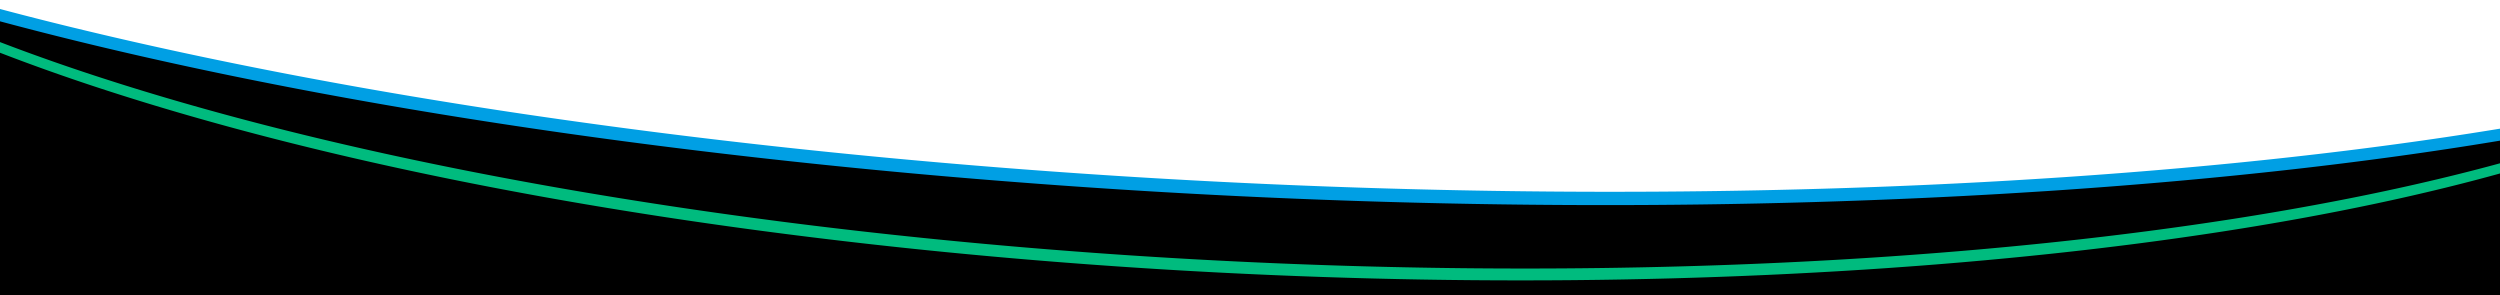 <svg data-name="Graphics" xmlns="http://www.w3.org/2000/svg" width="1440" height="170" viewBox="0 0 1440 170"><path d="M-6 7l98 24 188 36 162 20 141 15 111 6 141.929 6.5h133.059L1111 111l120-7 111-12 88-13 14-3v94H-14L-6 7z"/><path d="M1658.237-44.067l-.019.091q-.3 1.416-.656 2.834l-.021.081q-.364 1.428-.79 2.86l-.02.066q-.435 1.453-.935 2.909-.657 1.911-1.424 3.811l-.038.092q-.746 1.842-1.594 3.675l-.111.238q-.8 1.722-1.7 3.436l-.07.134-.194.365q-.823 1.559-1.725 3.109c-.069.117-.136.234-.2.352-.1.165-.2.331-.294.5a99.581 99.581 0 01-1.684 2.73c-.127.2-.254.4-.383.595-.141.216-.283.433-.426.649q-.736 1.116-1.515 2.229l-.134.192c-.182.261-.367.521-.552.781s-.374.52-.563.78l-.065.088c-.378.519-.765 1.037-1.156 1.555q-.279.369-.563.738c-.2.268-.412.534-.621.8s-.42.534-.633.8-.427.534-.643.8-.434.533-.654.8-.442.533-.665.8-.449.532-.676.8-.457.533-.687.8-.464.533-.7.8l-.71.8c-.239.268-.478.531-.72.8s-.486.531-.731.8-.493.531-.743.8-.5.531-.753.8-.508.53-.765.8-.515.53-.776.8-.523.529-.787.794-.53.529-.8.793-.538.529-.81.793-.545.529-.821.793-.553.528-.832.792-.56.528-.843.791-.568.528-.855.791-.591.541-.889.811-.6.541-.9.811-.607.54-.914.81-.615.54-.925.809q-.494.429-.993.856t-1.006.855q-.505.428-1.019.854t-1.033.854q-.521.426-1.047.853t-1.061.852q-.533.425-1.074.851t-1.087.85q-.547.424-1.1.849t-1.115.849q-.561.423-1.129.847t-1.143.847q-.574.423-1.157.845t-1.17.845q-.59.423-1.184.844t-1.2.843q-.6.422-1.212.842t-1.226.841q-.617.42-1.24.839t-1.254.839q-.63.42-1.268.838t-1.282.836q-.645.418-1.3.836t-1.31.834q-.72.456-1.447.91t-1.464.909q-.736.454-1.48.907t-1.5.906q-.775.467-1.561.932t-1.58.931q-.793.465-1.6.929t-1.615.928q-.813.463-1.634.926t-1.652.924q-.831.462-1.67.923t-1.688.921q-.849.461-1.706.919t-1.724.917q-.867.459-1.743.916t-1.761.914q-.885.458-1.779.912t-1.8.91q-.9.456-1.816.909t-1.834.906q-.923.453-1.853.905t-1.871.9q-.94.451-1.889.9t-1.908.9q-1.108.519-2.227 1.035t-2.24 1.001q-1.132.516-2.276 1.03l-1.369.611q-1.12.5-2.248 1l-1.049.461q-1.19.521-2.39 1.039l-.409.175q-2.238.961-4.512 1.919l-2.149.9q-2.793 1.158-5.642 2.3-.755.3-1.514.607-3.178 1.267-6.428 2.524l-.968.373q-3.505 1.347-7.092 2.679l-.582.216q-3.719 1.376-7.526 2.735l-1.007.358q-1.5.534-3.02 1.065l-1.382.484q-1.538.534-3.088 1.066l-1.135.391-.443.15q-1.658.566-3.331 1.127-1.24.415-2.492.83l-1.386.459q-1.53.505-3.071 1.008l-.117.037q-1.794.585-3.6 1.164-1.854.594-3.725 1.183t-3.764 1.177q-1.893.587-3.8 1.17t-3.843 1.163q-1.934.581-3.884 1.157t-3.922 1.15q-1.973.573-3.962 1.143t-4 1.136q-2.013.565-4.042 1.129-2.678.741-5.385 1.476t-5.454 1.465q-2.747.729-5.522 1.451t-5.59 1.438q-2.88.732-5.791 1.458t-5.861 1.443q-2.95.718-5.932 1.429t-6 1.415q-3.021.7-6.073 1.4t-6.143 1.385q-3.092.688-6.213 1.369t-6.282 1.354q-4.856 1.035-9.782 2.048t-9.945 2.009q-5.017 1-10.106 1.971t-10.265 1.931q-5.639 1.042-11.357 2.057t-11.543 2.006q-5.824.993-11.727 1.957-5.918.968-11.91 1.906-24.1 3.774-49.4 7.085-25.5 3.336-52.119 6.182-26.654 2.849-54.328 5.189l-.564.048q-6.444.543-12.942 1.057l-1.769.14q-5.872.462-11.786.9-5.529.411-11.089.8c-1.479.1-2.949.213-4.431.314q-7.354.5-14.753.971-9.036.57-18.154 1.088-9.166.519-18.412.985-9.261.467-18.6.878t-18.77.768q-5.423.206-10.868.392t-10.921.355q-5.475.169-10.972.319t-11.021.281q-5.524.131-11.069.244t-11.114.206q-5.571.093-11.158.169t-11.2.13q-4.7.048-9.416.081t-9.442.053q-4.73.019-9.468.027t-9.493 0q-4.007-.006-8.021-.021t-8.038-.041q-4.023-.024-8.052-.059t-8.067-.079q-4.038-.045-8.081-.1t-8.093-.118q-4.052-.063-8.106-.137t-8.118-.157q-4.019-.083-8.043-.174t-8.053-.194q-4.029-.1-8.062-.212t-8.071-.232l-6.393-.2q-3.198-.1-6.4-.209-3.2-.107-6.4-.221t-6.405-.233q-3.2-.119-6.409-.245t-6.411-.256q-3.207-.132-6.414-.269t-6.416-.281q-3.208-.144-6.418-.293t-6.42-.305q-3.21-.156-6.421-.317t-6.421-.329q-3.21-.166-6.422-.34t-6.421-.353q-3.212-.18-6.422-.365t-6.42-.377q-2.9-.172-5.808-.351t-5.807-.361q-2.9-.183-5.806-.37t-5.8-.381q-2.675-.177-5.349-.359t-5.347-.368q-2.671-.184-5.344-.375t-5.342-.384q-2.671-.195-5.34-.393t-5.337-.4q-2.155-.163-4.31-.33-3.793-.294-7.588-.594l-4.093-.327q-1.774-.143-3.549-.289-6.461-.528-12.92-1.079l-3.275-.282q-7.742-.672-15.482-1.376l-1.283-.117q-8.557-.784-17.11-1.612l-.583-.057q-8.351-.81-16.656-1.658l-.661-.067-.23-.024q-7.749-.794-15.455-1.622l-2.614-.28-.371-.041q-6.552-.708-13.072-1.442l-.224-.025q-2.274-.255-4.544-.514l-2.012-.231q-3.9-.446-7.783-.9l-3.8-.447q-2.261-.267-4.518-.538t-4.512-.544q-2.255-.273-4.5-.55t-4.5-.555q-2.247-.279-4.491-.562t-4.484-.567q-2.226-.283-4.449-.569l-4.459-.588-4.434-.581-4.428-.587q-2.012-.267-4.021-.538t-4.014-.543l-4.008-.548q-2-.274-4-.553t-3.994-.557q-2-.279-3.988-.561l-3.98-.566-3.973-.571-3.966-.575-3.959-.58-3.951-.584-3.944-.589-3.936-.593-3.929-.6-3.921-.6-3.913-.607-3.9-.611q-1.95-.306-3.9-.615l-3.889-.62-3.881-.624-3.872-.629q-1.933-.315-3.864-.633l-3.855-.637q-1.926-.32-3.847-.642-1.887-.315-3.77-.634l-3.762-.638-3.754-.643-3.744-.646-3.55-.618-3.541-.622-3.533-.625-3.525-.629q-1.761-.315-3.518-.633t-3.509-.636q-1.752-.318-3.5-.64t-3.493-.643l-3.484-.647q-1.741-.324-3.475-.65-1.735-.326-3.467-.654t-3.458-.657l-3.45-.661-3.441-.664q-1.718-.333-3.432-.668t-3.424-.671l-3.414-.674-3.4-.678-3.4-.682q-1.695-.341-3.387-.684l-3.378-.688-3.369-.692-3.36-.694-3.35-.7-3.341-.7-3.331-.7q-1.663-.353-3.322-.708t-3.312-.711q-1.59-.342-3.177-.687l-3.167-.689-3.161-.69q-1.576-.348-3.15-.7l-3.137-.7-3.129-.7-3.119-.7-3.111-.706-3.1-.71-3.092-.712-3.082-.715-3.072-.718q-1.535-.36-3.063-.721t-3.054-.723l-3.044-.726-3.034-.729-3.024-.732q-1.509-.366-3.015-.734l-3-.737-3-.74-2.986-.742q-1.49-.372-2.975-.745t-2.965-.748q-1.48-.373-2.956-.75t-2.945-.752l-2.936-.756q-1.464-.378-2.925-.758l-2.915-.76-2.892-.76q-1.443-.38-2.882-.762t-2.872-.764l-2.862-.767-2.833-.765q-1.414-.382-2.823-.767t-2.813-.769l-2.8-.772q-1.4-.386-2.792-.774l-2.782-.776-2.771-.778q-1.383-.389-2.761-.781l-2.751-.783-2.74-.786-1.885-.543q-3.258-.944-6.5-1.893-1.238-.363-2.471-.727l-2.384-.706q-4.974-1.48-9.9-2.978l-1.047-.319-1.2-.368q-5.887-1.8-11.7-3.637l-.16-.05-.416-.132q-6.3-1.993-12.51-4.019-4.182-1.367-8.292-2.739l-.372-.124q-3.978-1.331-7.891-2.667l-.4-.138q-3.985-1.362-7.9-2.732l-.052-.018-.15-.052Q27 34.187 23.2 32.828l-.549-.2Q19 31.323 15.4 30.009l-.592-.217q-3.657-1.341-7.254-2.692l-.139-.052-.323-.121Q3.555 25.6.08 24.271l-.68-.261q-3.391-1.3-6.723-2.61l-.615-.242Q-11.4 19.8-14.8 18.43l-.433-.174q-3.337-1.344-6.614-2.694l-.582-.24q-3.231-1.334-6.4-2.671l-.541-.228q-3.207-1.356-6.351-2.715l-.417-.18q-3.265-1.414-6.464-2.832l-.1-.042-.042-.019Q-45.978 5.2-49.14 3.761l-.277-.127Q-52.505 2.229-55.53.818l-.306-.143q-3.032-1.414-6-2.834l-.231-.11q-2.884-1.381-5.707-2.766l-.161-.079q-2.871-1.41-5.677-2.822l-.023-.012-.05-.025q-2.765-1.392-5.465-2.787l-.2-.1q-2.645-1.368-5.226-2.736l-.33-.174q-2.529-1.342-5-2.687l-.408-.221q-2.439-1.329-4.821-2.661l-.431-.241q-2.359-1.322-4.662-2.645l-.457-.262q-2.289-1.319-4.522-2.637l-.448-.265q-2.229-1.32-4.4-2.642l-.422-.256q-2.178-1.328-4.3-2.654l-.393-.246q-2.14-1.342-4.225-2.687l-.333-.215q-2.117-1.368-4.176-2.736l-.078-.051-.044-.029q-2.061-1.373-4.061-2.744l-.341-.233q-1.981-1.361-3.907-2.723l-.275-.2q-1.951-1.385-3.846-2.769l-.062-.044q-1.908-1.4-3.755-2.793l-.259-.2q-1.747-1.323-3.44-2.644l-.191-.15q-1.659-1.3-3.265-2.595l-.214-.172q-1.623-1.314-3.195-2.628l-.258-.217q-1.5-1.257-2.954-2.515l-.292-.253q-1.525-1.324-3-2.649l-.134-.122q-1.437-1.293-2.821-2.586c-.105-.1-.208-.194-.311-.292q-1.3-1.22-2.559-2.438l-.352-.342q-1.244-1.212-2.444-2.424l-.307-.309q-1.252-1.27-2.457-2.539l-.154-.161q-1.254-1.326-2.455-2.649l-.2-.221q-1.125-1.244-2.2-2.486l-.268-.311q-1.055-1.219-2.065-2.439l-.235-.283q-1-1.216-1.959-2.431l-.293-.372q-.944-1.2-1.842-2.4l-.275-.368q-.894-1.2-1.744-2.4l-.286-.405q-.847-1.206-1.655-2.411l-.23-.347c-.53-.8-1.05-1.6-1.552-2.395l-.027-.044q-.747-1.189-1.449-2.375l-.195-.327q-.674-1.141-1.307-2.282l-.237-.428q-.621-1.127-1.2-2.252a11.468 11.468 0 01-.2-.4q-.591-1.152-1.145-2.3c-.051-.106-.1-.213-.149-.319q-.478-1.008-.926-2.013c-.1-.219-.194-.437-.289-.656a82.97 82.97 0 01-.891-2.108c-.027-.068-.057-.136-.085-.2-.3-.751-.588-1.5-.866-2.249-.092-.249-.181-.5-.27-.745q-.3-.843-.586-1.684c-.078-.232-.158-.464-.233-.7a79.227 79.227 0 01-.712-2.292l-.078-.282q-.294-1.017-.556-2.034c-.062-.24-.121-.479-.181-.719q-.212-.852-.4-1.7c-.049-.218-.1-.436-.146-.654q-.244-1.14-.453-2.275l-.058-.345q-.18-1.02-.329-2.038l-.063-.434q-.153-1.1-.273-2.2l-.037-.365a66.7 66.7 0 01-.2-2.3l.35 5.1q.051.736.117 1.474c.025.282.056.564.085.847l.037.365.027.266c.054.494.115.989.18 1.484.021.156.046.313.068.469l.062.437c.029.194.054.388.084.583.075.491.161.982.247 1.474.02.115.037.23.058.345 0 .027.009.054.014.082q.173.954.372 1.909c.021.1.046.2.068.3.046.217.1.434.145.651.071.32.138.641.214.962.059.253.127.507.19.761s.119.482.181.723c.038.147.071.294.11.441.142.538.294 1.077.448 1.616.026.092.05.184.077.276l.011.042q.284.97.593 1.942c.034.108.073.217.108.325.076.235.156.471.235.706.1.306.2.612.305.918.09.259.188.519.281.778s.177.5.269.747c.053.144.1.288.156.432q.338.9.7 1.8l.013.03c.029.072.061.145.09.218.21.521.423 1.041.645 1.563.078.182.161.366.241.549.1.222.194.444.292.667.089.2.173.4.264.6.214.474.436.948.66 1.422l.15.323.037.079q.351.738.72 1.477c.126.254.259.509.388.764.068.134.135.267.2.4.055.106.106.211.161.316q.386.742.787 1.486c.084.156.172.312.257.467l.238.433c.109.2.215.393.325.589q.418.747.854 1.494l.128.217.193.325c.188.318.374.637.566.955q.435.72.885 1.441l.027.045.01.016q.471.752.957 1.505c.192.3.39.595.586.892.049.076.095.151.145.226l.084.124c.059.089.116.178.176.267q.5.756 1.025 1.513c.15.216.3.433.455.65l.285.407c.108.153.213.306.322.459q.54.761 1.1 1.521c.107.146.217.292.325.437q.138.189.278.376c.154.206.305.413.46.619q.54.718 1.095 1.436c.094.122.192.245.287.367l.289.369c.184.234.365.468.551.7q.571.72 1.158 1.442l.253.307.235.285c.177.216.352.431.531.646q.516.621 1.043 1.241c.162.191.328.383.492.574l.264.308c.1.12.206.241.311.361q.54.622 1.091 1.245c.265.3.535.6.805.9.066.074.132.149.2.223l.111.124q.564.624 1.139 1.249t1.164 1.252l.04.043.155.163q.494.525.993 1.048.6.629 1.214 1.256l.25.255.305.309c.227.231.453.463.683.694q.625.63 1.263 1.26c.165.163.333.326.5.489l.352.345.437.428q.651.632 1.313 1.264c.269.257.543.513.815.77l.3.284.224.212q.677.633 1.364 1.268.615.566 1.24 1.132l.129.118.021.019 1.344 1.208q.676.608 1.368 1.21l.265.231.3.26.828.721q.7.606 1.415 1.213l.709.6.255.216.324.273q.649.544 1.307 1.09t1.326 1.091l.24.194.209.17.9.728q.678.546 1.365 1.093c.335.268.674.535 1.013.8l.177.14.194.153q.7.547 1.4 1.1t1.423 1.1c.14.108.283.215.424.323l.118.092.141.1c.253.193.5.386.76.578q.726.55 1.462 1.1t1.482 1.1l.049.036.062.045q.693.512 1.392 1.02.756.552 1.522 1.1l.935.669.267.192.34.242q.775.552 1.562 1.1t1.582 1.1l.432.3.327.226.844.582q.807.553 1.623 1.107l1.6 1.08.118.078q.789.529 1.588 1.058t1.59 1.048l.994.648.339.221.276.18q.808.525 1.627 1.049t1.646 1.05l.669.423.4.253.495.312q.786.495 1.581.989t1.6.989l.615.377.43.263.569.349q.812.495 1.631.99t1.647.991l.555.33.441.263.668.4q.837.5 1.681.992t1.7.992l.48.277q.225.132.452.262l.783.453q.861.5 1.731.993t1.748.993l.393.221.447.252.925.52q.888.5 1.783.994t1.8 1l.306.167.4.218c.37.2.739.406 1.112.609q.912.5 1.833.995t1.851 1l.21.112.317.169 1.341.714q.939.5 1.886 1t1.9 1l.1.052.2.105q.806.42 1.617.839.966.5 1.938 1 .954.489 1.916.976l.052.027q.9.459 1.815.917t1.843.923q.925.462 1.858.923l.169.084.162.08 1.542.76q.934.459 1.876.917t1.89.917l.39.188.1.051.136.065 1.276.614q.957.459 1.921.917t1.936.917c.285.135.573.27.86.4l.3.141.793.372q.979.459 1.966.917t1.982.917q.684.316 1.374.631l.273.126.349.16q1 .459 2.013.917t2.027.916l1.994.9.15.067 1.957.871q1.034.459 2.074.916t2.089.916l.328.142.43.188 1.346.585q1.058.459 2.121.916t2.135.915l.734.312.548.233.869.37q1.08.457 2.167.914t2.183.914c.389.163.782.325 1.173.488l.583.242.442.184q1.1.456 2.214.913t2.229.913q.86.351 1.723.7l.443.181 2.166.874q1.091.438 2.188.876t2.2.877l.31.122.6.236 1.285.507q1.1.433 2.206.866l2.22.864 1.017.394.675.261.543.21q1.12.432 2.249.864t2.263.863l1.942.735.49.186 2.139.8 2.307.862 2.321.861.46.169.616.227 1.26.464q1.171.431 2.35.86l2.365.859 1.257.453.543.2.58.209 2.394.858q1.2.429 2.409.857l2.265.8.217.077 2.379.835q1.222.427 2.452.854t2.468.854l.579.2.432.148 1.47.506 2.5.852q1.253.426 2.511.851l1.38.465.392.132.754.254 1.869.626 1.877.625 1.884.624 1.893.624.667.22.668.219.669.219.67.219 2.544.828 2.555.826 2.566.824 2.155.687.591.188q1.208.384 2.42.767l2.6.818q1.3.409 2.609.816l2.621.814 1.429.441q1.121.346 2.244.69l1.6.491q1.325.4 2.653.807l2.664.806 2.675.8.3.09q2.418.724 4.853 1.443l.228.067 2.706.8 2.717.795.831.241c110.229 32.112 239.974 56.96 380.581 73.459l.693.081q2.262.267 4.527.529l2.52.29q3.375.387 6.755.77 2.172.246 4.345.488 2.274.253 4.551.5 2.1.231 4.192.458l2.975.322 1.954.211q2.283.245 4.568.486t4.574.48q2.177.227 4.356.45l.875.09 3.931.4q2.293.233 4.589.462t4.593.456l3.555.347.317.032.23.021 1.027.1 5.134.493q2.567.246 5.14.486 2.571.24 5.145.477l.683.063 1.238.113 3.371.308 5.3.475q2.652.237 5.3.466l1.532.133q1.632.142 3.265.282l.51.044q2.654.228 5.31.451t5.315.442l1.765.144q3.825.314 7.648.618l1.228.1q2.663.21 5.325.417l1.046.081c157.169 12.188 314 13.328 458.669 4.028h.065q7.363-.471 14.668-.98c1.492-.1 2.975-.216 4.464-.322q5.543-.395 11.059-.805c.436-.032.875-.062 1.311-.095q5.253-.4 10.464-.816l1.76-.141q6.5-.522 12.935-1.071l.247-.021.318-.028c141.528-12.113 261.1-34.067 351.084-63.637l.077-.025.035-.012q1.553-.51 3.092-1.023c.172-.058.346-.114.517-.172.276-.091.547-.184.822-.276.841-.282 1.683-.564 2.519-.847l.263-.089q1.589-.539 3.161-1.08l1.452-.5c.79-.274 1.581-.547 2.366-.822l.762-.268 1.359-.48c.436-.154.876-.308 1.311-.463.58-.206 1.153-.413 1.729-.62.256-.091.515-.182.77-.274l.227-.083.668-.24q1.38-.5 2.749-1t2.723-1l1.389-.519.576-.215c.244-.091.49-.182.733-.274q1.342-.5 2.672-1.011t2.646-1.014l1.043-.406.967-.375.611-.237 2.6-1.022q1.3-.512 2.569-1.025l.652-.263q.759-.306 1.514-.613l.377-.152q1.265-.515 2.518-1.031t2.492-1.035l.253-.107q1.08-.451 2.153-.906l.06-.025q1.227-.519 2.441-1.041l2-.865q1.939-.843 3.846-1.69l1.322-.587.94-.424C1590.3 42.7 1622.735 19.808 1641.108-4.7l.049-.064q.3-.4.6-.808.258-.351.511-.7.67-.927 1.316-1.857.206-.294.407-.589.263-.384.521-.769t.512-.769l.074-.115q.413-.629.813-1.259l.107-.166q.243-.386.482-.771t.473-.77q.234-.386.464-.771c.054-.09.106-.18.159-.271q.252-.426.5-.853c.08-.139.161-.278.24-.418q.22-.386.435-.771t.426-.771c.14-.257.279-.515.416-.772l.212-.4c.089-.169.178-.338.265-.508q.165-.317.327-.635.2-.386.388-.772t.379-.772c.124-.257.247-.515.369-.772l.238-.51.112-.241.01-.022q.177-.386.35-.772a65.109 65.109 0 00.674-1.546c.109-.258.217-.515.323-.772l.24-.592.038-.094.036-.087.3-.773c.1-.258.192-.5.285-.746s.186-.5.277-.745.18-.5.268-.745.174-.5.259-.745l.009-.028.01-.027.009-.027.009-.028c.087-.252.171-.505.254-.757s.165-.5.245-.757.159-.5.236-.756c.057-.184.112-.369.167-.553l.012-.038.008-.029.04-.135a55.274 55.274 0 00.428-1.507c.068-.253.135-.5.2-.753l.125-.489.012-.044.008-.036.047-.182q.093-.375.183-.75c.059-.25.118-.5.174-.75s.112-.5.166-.748l.091-.43.01-.046.008-.041.049-.231a71.064 71.064 0 00.379-1.993c.039-.221.076-.442.113-.663l.814-4.919q-.232 1.43-.532 2.863z" fill="#00bb7e"/><path d="M1800.85-87.514l-.009.043a67.152 67.152 0 01-.431 1.854l-.067.269q-.209.828-.44 1.655l-.059.214-.056.191q-.216.753-.451 1.5c-.061.2-.123.391-.186.587a68.332 68.332 0 01-.575 1.706c-.067.19-.136.38-.2.571s-.14.382-.21.573l-.169.452q-.151.4-.309.8c-.1.267-.211.533-.319.8s-.219.532-.331.8-.227.532-.343.8-.233.533-.353.8-.241.532-.365.8-.248.533-.376.8-.262.545-.4.817-.27.545-.409.817-.278.545-.42.817-.286.545-.432.817-.3.56-.457.84-.311.56-.47.84-.32.56-.482.84-.329.56-.5.84-.337.559-.508.839-.345.56-.521.84-.354.56-.534.839-.363.56-.547.84-.371.559-.56.839-.38.56-.573.839-.389.56-.586.839-.4.56-.6.839-.406.559-.612.839-.415.559-.626.838-.424.559-.639.839-.432.559-.652.838-.442.559-.665.838-.451.558-.679.837-.46.559-.693.838-.468.558-.7.837-.478.558-.72.837-.486.558-.732.837-.5.558-.747.836-.5.558-.76.836-.527.572-.794.858-.537.572-.808.858-.547.572-.823.857-.556.572-.838.857q-.447.454-.9.907t-.919.906q-.464.453-.935.905t-.951.906q-.48.452-.968.9t-.984.905l-1 .9q-.5.449-1.017.9-.513.452-1.034.9t-1.051.9q-.529.45-1.067.9t-1.085.9q-.546.45-1.1.9t-1.118.9q-.562.449-1.134.9t-1.152.9q-.58.45-1.169.9t-1.186.9q-.6.448-1.2.9t-1.22.9q-.615.447-1.237.894t-1.255.894q-.632.447-1.271.893t-1.289.892q-.709.488-1.428.973t-1.448.972q-.731.486-1.469.971t-1.49.97q-.774.5-1.558 1t-1.58 1l-1.6 1q-.8.5-1.625 1-.819.5-1.647.994t-1.67.992q-.84.5-1.692.991t-1.715.99q-.864.5-1.737.988t-1.76.987q-.886.494-1.783.985t-1.806.984q-.909.492-1.829.982t-1.852.981q-.932.49-1.874.979t-1.9.978q-.954.489-1.92.976t-1.944.974q-.978.487-1.967.972t-1.99.971q-1.158.561-2.329 1.12t-2.36 1.117q-1.188.558-2.39 1.114t-2.423 1.112q-1.239.566-2.493 1.128t-2.527 1.124q-1.272.563-2.558 1.122t-2.592 1.12q-1.3.558-2.624 1.116t-2.656 1.113q-1.338.557-2.689 1.111t-2.723 1.107q-1.37.554-2.755 1.1t-2.788 1.1q-1.4.549-2.821 1.1t-2.86 1.079q-1.251.477-2.516.952l-.728.273q-1.212.453-2.432.906c-.65.24-1.3.48-1.96.72-.375.138-.747.276-1.124.413l-1.5.541q-1.123.407-2.254.812-.963.345-1.934.689-1.17.414-2.349.828l-1.686.591q-1.4.488-2.818.974l-1.31.45q-2.264.774-4.555 1.541c-.475.159-.955.317-1.432.475q-1.568.522-3.149 1.041-1.061.348-2.127.7c-.766.249-1.538.5-2.309.746-.886.285-1.771.57-2.664.854q-2.043.651-4.11 1.3t-4.163 1.29q-2.1.644-4.214 1.283t-4.266 1.277q-2.148.638-4.318 1.27t-4.37 1.263q-2.2.63-4.422 1.257t-4.473 1.249q-2.251.622-4.526 1.242-3 .818-6.043 1.626t-6.133 1.612q-3.093.8-6.224 1.6t-6.314 1.586q-3.257.81-6.554 1.609t-6.648 1.594q-3.349.8-6.742 1.58t-6.836 1.564q-3.446.778-6.931 1.548t-7.024 1.533q-3.539.764-7.118 1.517t-7.211 1.5q-5.582 1.148-11.256 2.271-5.69 1.127-11.474 2.23t-11.692 2.189q-5.909 1.086-11.909 2.147-6.552 1.158-13.211 2.286-6.678 1.132-13.464 2.234-6.805 1.1-13.716 2.178-6.93 1.077-13.966 2.123-28.322 4.209-58.288 7.9-30.254 3.723-62.054 6.893-32.076 3.195-65.585 5.8-16.827 1.309-33.981 2.465l-.155.011c-4.308.29-8.645.566-12.983.841q-5.421.345-10.867.671c-2.757.167-5.512.335-8.28.5q-7.36.427-14.758.829-3.108.168-6.228.328-4.989.261-10 .506-7.173.354-14.387.684l-2.32.105q-10.957.49-22.013.923-11.4.444-22.894.824-6.62.218-13.271.415t-13.346.373q-6.7.176-13.42.33t-13.491.287q-6.765.132-13.558.243t-13.624.2q-6.831.09-13.686.156t-13.747.111q-5.774.038-11.563.059t-11.6.028q-5.812.006-11.638 0t-11.674-.035q-4.929-.022-9.868-.054t-9.891-.077q-4.953-.045-9.913-.1t-9.934-.122q-4.973-.066-9.954-.144t-9.972-.168q-4.99-.089-9.989-.19t-10.007-.213q-4.954-.111-9.917-.233t-9.931-.256q-4.97-.132-9.944-.277t-9.956-.3q-3.944-.123-7.888-.253t-7.895-.268q-3.948-.137-7.9-.281t-7.9-.3q-3.954-.152-7.91-.309t-7.914-.324q-3.958-.165-7.918-.338t-7.921-.351q-3.962-.18-7.924-.366t-7.926-.38q-3.963-.193-7.927-.394t-7.928-.407q-3.965-.209-7.929-.422t-7.928-.436q-3.964-.221-7.928-.449t-7.927-.464q-3.585-.213-7.17-.431t-7.168-.443q-3.583-.224-7.166-.454t-7.164-.465q-3.3-.217-6.6-.439t-6.6-.449q-3.3-.227-6.6-.458t-6.592-.468q-3.3-.236-6.588-.477t-6.584-.487q-3.291-.246-6.58-.5t-6.575-.506q-2.3-.178-4.6-.361l-2.766-.218-5.768-.461q-3.078-.249-6.155-.5-7.344-.6-14.689-1.231-2.371-.2-4.743-.408-9.454-.82-18.9-1.68l-1.106-.1-.328-.03q-10.419-.953-20.831-1.955l-1.2-.116q-4.5-.435-8.993-.878l-2.031-.2q-4.152-.411-8.294-.83l-3.474-.354q-2.268-.231-4.532-.465l-3.138-.324-5.614-.587q-2.806-.294-5.606-.594l-5.6-.6q-2.8-.3-5.589-.608t-5.581-.615q-2.787-.307-5.572-.621t-5.562-.628q-2.78-.315-5.554-.634t-5.543-.642q-2.769-.323-5.535-.648t-5.524-.654l-5.514-.661-5.5-.668q-2.75-.336-5.494-.675-2.727-.336-5.45-.676t-5.439-.684q-2.716-.342-5.429-.689t-5.417-.7q-2.461-.318-4.919-.639t-4.91-.643q-2.451-.324-4.9-.65t-4.89-.654l-4.88-.659q-2.438-.33-4.87-.665-2.433-.333-4.861-.669t-4.85-.675q-2.421-.339-4.839-.68t-4.829-.685q-2.412-.343-4.819-.69t-4.807-.694l-4.8-.7-4.786-.7q-2.386-.349-4.774-.71-2.383-.356-4.763-.714t-4.752-.72L284.022 63l-4.729-.73q-2.359-.365-4.716-.734t-4.7-.738q-2.349-.37-4.693-.744L260.5 59.3q-2.337-.375-4.668-.753l-4.574-.745q-2.283-.372-4.561-.748l-4.55-.754q-2.271-.377-4.537-.757l-4.3-.724q-2.147-.363-4.287-.728t-4.276-.732q-2.135-.366-4.264-.735l-4.253-.74-4.24-.743-4.229-.748q-2.112-.373-4.218-.751l-4.205-.755q-2.1-.378-4.193-.759t-4.181-.762L186.8 46.6q-2.081-.385-4.156-.771l-4.144-.773-4.132-.778q-2.062-.389-4.119-.781l-4.106-.784-4.094-.789q-2.045-.395-4.08-.792l-4.068-.8-4.055-.8-4.042-.8q-2.018-.4-4.028-.806-2.011-.4-4.016-.809t-4-.813q-2-.407-3.988-.816l-3.976-.82-3.961-.823-3.8-.795-3.785-.8-3.772-.8-3.759-.8q-1.876-.4-3.743-.806l-3.731-.81q-1.862-.405-3.717-.812-1.855-.406-3.7-.815t-3.691-.819q-1.842-.41-3.678-.821t-3.665-.824l-3.652-.826-3.638-.83q-1.815-.416-3.625-.833t-3.611-.835l-3.6-.838q-1.8-.42-3.585-.841-1.788-.42-3.57-.843l-3.557-.846-3.551-.851q-1.767-.424-3.529-.852T41.36 15.7q-1.753-.427-3.5-.857t-3.488-.859q-1.74-.43-3.474-.862l-3.46-.864-3.445-.867-3.432-.87-3.4-.868q-1.7-.434-3.389-.871-1.691-.435-3.375-.873t-3.36-.875L3.71 6.158Q2.051 5.721.4 5.284l-3.3-.877-3.282-.879q-1.636-.44-3.267-.882t-3.251-.883q-1.623-.442-3.239-.886t-3.225-.888q-1.608-.444-3.21-.89t-3.2-.892q-1.593-.447-3.181-.9t-3.167-.9q-1.578-.448-3.152-.9t-3.137-.9l-3.123-.9q-1.559-.452-3.109-.905t-3.089-.902l-3.079-.909q-1.535-.454-3.064-.91t-3.049-.913q-1.521-.456-3.035-.914l-3.019-.916-.421-.129q-2.259-.69-4.507-1.382c-.355-.109-.712-.218-1.066-.328-.375-.115-.747-.231-1.121-.347q-2.969-.919-5.916-1.844l-.954-.3q-3.462-1.089-6.894-2.187-4.37-1.4-8.664-2.8l-.06-.02q-4.234-1.383-8.4-2.773l-.144-.048q-4.119-1.374-8.163-2.754l-.255-.087q-3.989-1.361-7.905-2.725l-.36-.126q-3.864-1.347-7.658-2.7l-.45-.16q-3.75-1.336-7.432-2.677l-.516-.187q-3.656-1.334-7.246-2.669l-.532-.2q-3.579-1.335-7.091-2.671l-.522-.2q-3.521-1.343-6.975-2.687l-.477-.185q-3.459-1.349-6.851-2.7l-.464-.185q-3.376-1.347-6.686-2.7l-.51-.207q-3.292-1.345-6.52-2.692l-.527-.22q-3.217-1.344-6.371-2.692l-.513-.22q-3.162-1.353-6.258-2.709l-.447-.2q-3.117-1.367-6.168-2.735l-.389-.175q-3.069-1.379-6.073-2.76l-.34-.157q-2.909-1.339-5.755-2.68l-.209-.1q-2.863-1.352-5.664-2.7l-.138-.067q-2.78-1.343-5.492-2.686l-.352-.173q-2.643-1.309-5.223-2.62l-.465-.236q-2.572-1.308-5.087-2.617l-.422-.221q-2.441-1.272-4.824-2.546l-.406-.216q-2.422-1.3-4.786-2.595l-.54-.3q-2.37-1.3-4.683-2.607l-.292-.166q-2.262-1.278-4.467-2.556l-.458-.265q-2.232-1.3-4.407-2.594l-.433-.259q-2.192-1.31-4.328-2.62l-.1-.06-.072-.044q-2.146-1.32-4.232-2.638l-.376-.238q-2.069-1.311-4.081-2.621l-.329-.216q-2-1.305-3.944-2.612l-.195-.13q-1.978-1.332-3.9-2.662l-.353-.246q-1.844-1.283-3.634-2.565l-.271-.193q-1.808-1.3-3.559-2.594l-.1-.073q-1.708-1.266-3.361-2.53l-.329-.253q-1.565-1.2-3.081-2.4l-.33-.26q-1.581-1.254-3.112-2.506l-.114-.094q-1.555-1.275-3.055-2.549l-.3-.259q-1.388-1.182-2.729-2.362l-.338-.3q-1.385-1.222-2.719-2.443l-.152-.139q-1.394-1.276-2.732-2.553l-.236-.226q-1.26-1.2-2.473-2.407l-.289-.289q-1.182-1.178-2.321-2.355l-.313-.326q-1.123-1.17-2.2-2.337l-.286-.312q-1.076-1.17-2.108-2.339l-.273-.311q-1.026-1.17-2.008-2.338l-.254-.3q-.978-1.17-1.912-2.339l-.238-.3q-.927-1.168-1.811-2.334l-.225-.3q-.876-1.164-1.709-2.326c-.075-.1-.148-.209-.222-.313q-.784-1.1-1.53-2.2l-.206-.307q-.759-1.132-1.48-2.261c-.05-.079-.1-.158-.148-.237q-.663-1.049-1.288-2.094c-.068-.114-.138-.228-.2-.341a96.738 96.738 0 01-1.233-2.141l-.283-.511c-.4-.728-.8-1.455-1.171-2.181l-.074-.147q-.534-1.038-1.031-2.074c-.079-.165-.16-.33-.238-.5q-.5-1.064-.973-2.124l-.182-.421q-.417-.963-.805-1.923l-.15-.367a67.043 67.043 0 01-.8-2.118l-.179-.5c-.255-.715-.5-1.43-.73-2.144l-.051-.164q-.325-1.023-.615-2.042c-.044-.151-.088-.3-.13-.453-.207-.742-.4-1.482-.582-2.221-.019-.076-.034-.151-.052-.227q-.237-.987-.44-1.97c-.047-.228-.091-.455-.136-.682q-.156-.793-.291-1.585c-.038-.222-.077-.444-.113-.665-.11-.683-.21-1.366-.3-2.047l-.026-.2q-.144-1.164-.245-2.323l.476 5.533a59.194 59.194 0 00.218 2.117l.029.226.026.2.081.634q.073.533.155 1.065c.019.122.043.244.062.366.036.223.075.447.113.671.046.271.088.542.137.814s.1.522.155.783c.046.231.09.461.137.692.027.128.049.256.076.384.113.529.236 1.058.361 1.588.02.082.037.165.057.247l.007.034q.228.936.483 1.876c.03.11.063.219.093.329.042.153.087.306.13.459.07.245.136.489.209.734.13.441.267.882.407 1.324l.052.169.011.035q.245.765.508 1.533c.068.2.142.4.212.594q.088.254.18.506c.053.147.1.292.156.439q.284.771.586 1.544l.064.156c.048.122.1.244.147.366.137.343.273.685.415 1.028.128.305.262.611.393.917.061.141.12.283.182.424l.091.214q.344.78.707 1.561c.057.124.119.248.177.372.078.165.158.33.237.5.111.232.219.465.333.7.228.467.464.935.7 1.4l.07.142.014.027q.4.789.829 1.577c.107.2.22.4.329.6l.283.514c.095.171.171.313.259.47q.418.746.856 1.492c.039.066.08.132.119.2l.207.346c.188.317.375.634.568.952.236.388.479.776.722 1.164.049.078.1.156.145.234l.065.1q.476.753.969 1.507c.148.225.3.45.45.675.067.1.135.2.2.306s.138.209.208.313q.438.649.89 1.3c.142.205.289.409.433.614.042.06.081.12.124.18l.1.137.261.371q.467.651.947 1.3c.164.224.333.448.5.672l.226.3c.076.1.165.223.249.334q.495.655 1 1.312c.183.235.37.471.556.707l.241.306.237.3q.523.659 1.063 1.318c.2.245.406.491.609.737l.256.309.227.275q.555.662 1.123 1.324c.216.251.437.5.656.755l.276.319.22.253q.584.665 1.183 1.33c.231.258.467.515.7.772.1.107.193.214.291.32l.219.242q.615.668 1.244 1.336c.243.259.491.517.737.776l.316.332c.074.077.146.155.221.232q.645.671 1.3 1.343c.264.268.532.536.8.8.094.095.187.19.282.284l.188.19q.642.641 1.3 1.281c.327.321.66.641.992.962l.233.226.1.1q.671.644 1.354 1.287.613.577 1.237 1.155l.04.036.161.148q.526.486 1.06.973.636.579 1.284 1.159c.122.11.247.219.369.328l.337.3.6.535q.66.582 1.331 1.163c.264.23.533.459.8.689l.3.256.256.221q.684.583 1.379 1.167t1.4 1.169l.022.018.107.088c.43.356.861.711 1.3 1.066q.72.587 1.451 1.173l.37.3.327.26.777.62q.744.588 1.5 1.177c.268.209.539.417.809.626l.321.249.393.3q.769.591 1.549 1.181.711.538 1.434 1.079l.082.061.056.042q.793.593 1.6 1.185t1.622 1.186l.291.21.1.075.159.113c.364.263.727.527 1.094.79q.831.594 1.673 1.189c.29.2.584.41.876.615l.345.242.477.335q.808.563 1.627 1.127t1.65 1.128l.149.1.184.124c.445.3.89.6 1.339.905q.843.566 1.7 1.131c.306.2.616.406.925.61l.311.2c.127.083.252.167.38.25q.813.533 1.636 1.066t1.656 1.068l.419.267.368.234c.3.189.592.379.89.568q.844.534 1.7 1.07.819.513 1.648 1.027l.165.1q.819.507 1.645 1.014.876.537 1.76 1.073l.919.554.442.267.421.254 1.8 1.075q.9.538 1.824 1.077l.355.207.452.264c.346.2.69.4 1.038.606q.928.54 1.866 1.079c.52.3 1.045.6 1.569.9l.286.163.033.019q.95.54 1.909 1.08t1.93 1.082c.272.152.548.3.821.455l.522.29c.2.112.405.225.61.338q.981.541 1.974 1.083t1.995 1.084l.212.114.411.221q.7.375 1.395.751 1.014.543 2.04 1.086c.462.245.928.49 1.393.734l.4.214.264.139q1.037.543 2.084 1.087t2.106 1.089l.644.33.451.231.876.448q.99.506 1.99 1.011t2.01 1.01l.36.18.334.166 1.335.666q1.013.5 2.034 1t2.054 1l.079.039.128.062q.93.453 1.866.905 1.041.5 2.091 1.007.857.41 1.72.82l.195.093.2.094q1.061.5 2.13 1.008t2.15 1.008l1.282.6.192.09.144.066.552.256q1.089.506 2.189 1.009t2.208 1.01l1.129.511.375.17.724.328q1.119.506 2.248 1.011l2.267 1.01.935.413.441.2.912.4q1.149.505 2.307 1.011t2.327 1.011c.241.105.484.209.726.313l.483.208 1.138.491 2.367 1.012Q-179.3-47.5-178.1-47l.5.209.509.214c.466.2.931.393 1.4.589l2.427 1.012q1.218.507 2.447 1.013l.257.105.493.2 1.718.7q1.239.506 2.487 1.012 1.2.488 2.412.974l.072.029.475.191c.627.251 1.253.5 1.883.754q1.221.488 2.449.974t2.468.974l.039.016.481.188 1.938.759q1.234.481 2.477.963t2.5.963l.054.021.524.2q.966.372 1.936.742 1.263.481 2.533.962t2.552.963l.067.025.528.2 1.975.74 2.59.962q1.3.482 2.608.962l.073.027.5.184q1.023.377 2.05.751 1.318.482 2.645.962t2.665.961l.074.026.451.162q1.077.387 2.159.773 1.347.482 2.7.961t2.721.961l.072.025.354.124q1.155.406 2.315.811 1.376.481 2.76.96t2.779.96l.043.015.272.093q1.239.426 2.483.851 1.406.48 2.818.959t2.836.959h.014l.13.044 2.712.91 2.875.957q1.4.464 2.8.925l.081.027.016.005q1.068.352 2.143.7l2.153.7 2.164.7 2.174.7.767.247.768.247.769.247.77.246q1.461.468 2.928.934l.881.28.959.3 1.1.349 2.958.93 1.86.581 2.154.671 1.945.6 2.587.8c145.989 44.9 330.9 79.3 536.331 100.568l2.524.262 2.108.216 3.383.346.133.013q2.814.287 5.631.569l2.61.26 1.926.192 1.1.11q2.822.279 5.646.554l2.28.221.826.081.372.035 2.175.211 6.314.6q3.159.3 6.321.594 3.011.28 6.025.557l1.384.126q2.626.24 5.256.478 3.258.294 6.519.583t6.526.573l.6.052q2.374.207 4.749.41l1.18.1q3.269.279 6.54.554t6.546.545l.391.032q5.949.492 11.9.963c.274.022.547.045.821.066q.99.079 1.982.156c181.559 14.432 362.988 17.47 530.937 9.732.208-.009.419-.017.628-.027.563-.025 1.122-.053 1.684-.08q7.2-.336 14.374-.7c2.1-.106 4.209-.21 6.306-.319 1.229-.064 2.451-.132 3.678-.2 2.079-.111 4.161-.221 6.235-.335q6.107-.336 12.179-.688c.864-.051 1.718-.106 2.581-.157q4.123-.244 8.23-.5 5.455-.336 10.886-.685c1.178-.076 2.367-.146 3.544-.223q4.733-.311 9.437-.634l.111-.007c184.1-12.62 334.914-38.013 441.67-72.767.464-.151.931-.3 1.392-.452l.914-.3 2.131-.7c.319-.106.643-.211.961-.318.734-.244 1.46-.49 2.19-.735l1.418-.476.347-.117q1.932-.655 3.843-1.314l.367-.127.271-.093c.351-.121.7-.244 1.045-.365.7-.245 1.41-.488 2.109-.734.238-.083.472-.167.709-.251l1.681-.594 1.353-.479 1-.361q.967-.346 1.928-.694l.765-.275 1.507-.552q1.242-.454 2.474-.91c.654-.242 1.309-.484 1.958-.727l.141-.053q1.215-.454 2.419-.911l.36-.136.374-.143c75.764-28.77 120.557-61.995 133.76-97.79l.13-.352.081-.227q.2-.553.389-1.108c.031-.092.064-.184.1-.277.09-.268.179-.536.265-.8l.036-.113.186-.589.033-.1c.083-.268.165-.536.244-.805.06-.2.118-.405.176-.608l.118-.418c.054-.2.109-.389.161-.584.072-.269.143-.537.211-.8l.069-.276.068-.274.064-.255c.065-.268.128-.537.19-.8s.121-.536.179-.805l.012-.057a58.65 58.65 0 00.218-1.055l.06-.309c.02-.1.04-.2.059-.308l.057-.309.968-5.306q-.185.964-.397 1.95z" fill="#009fe4"/></svg>